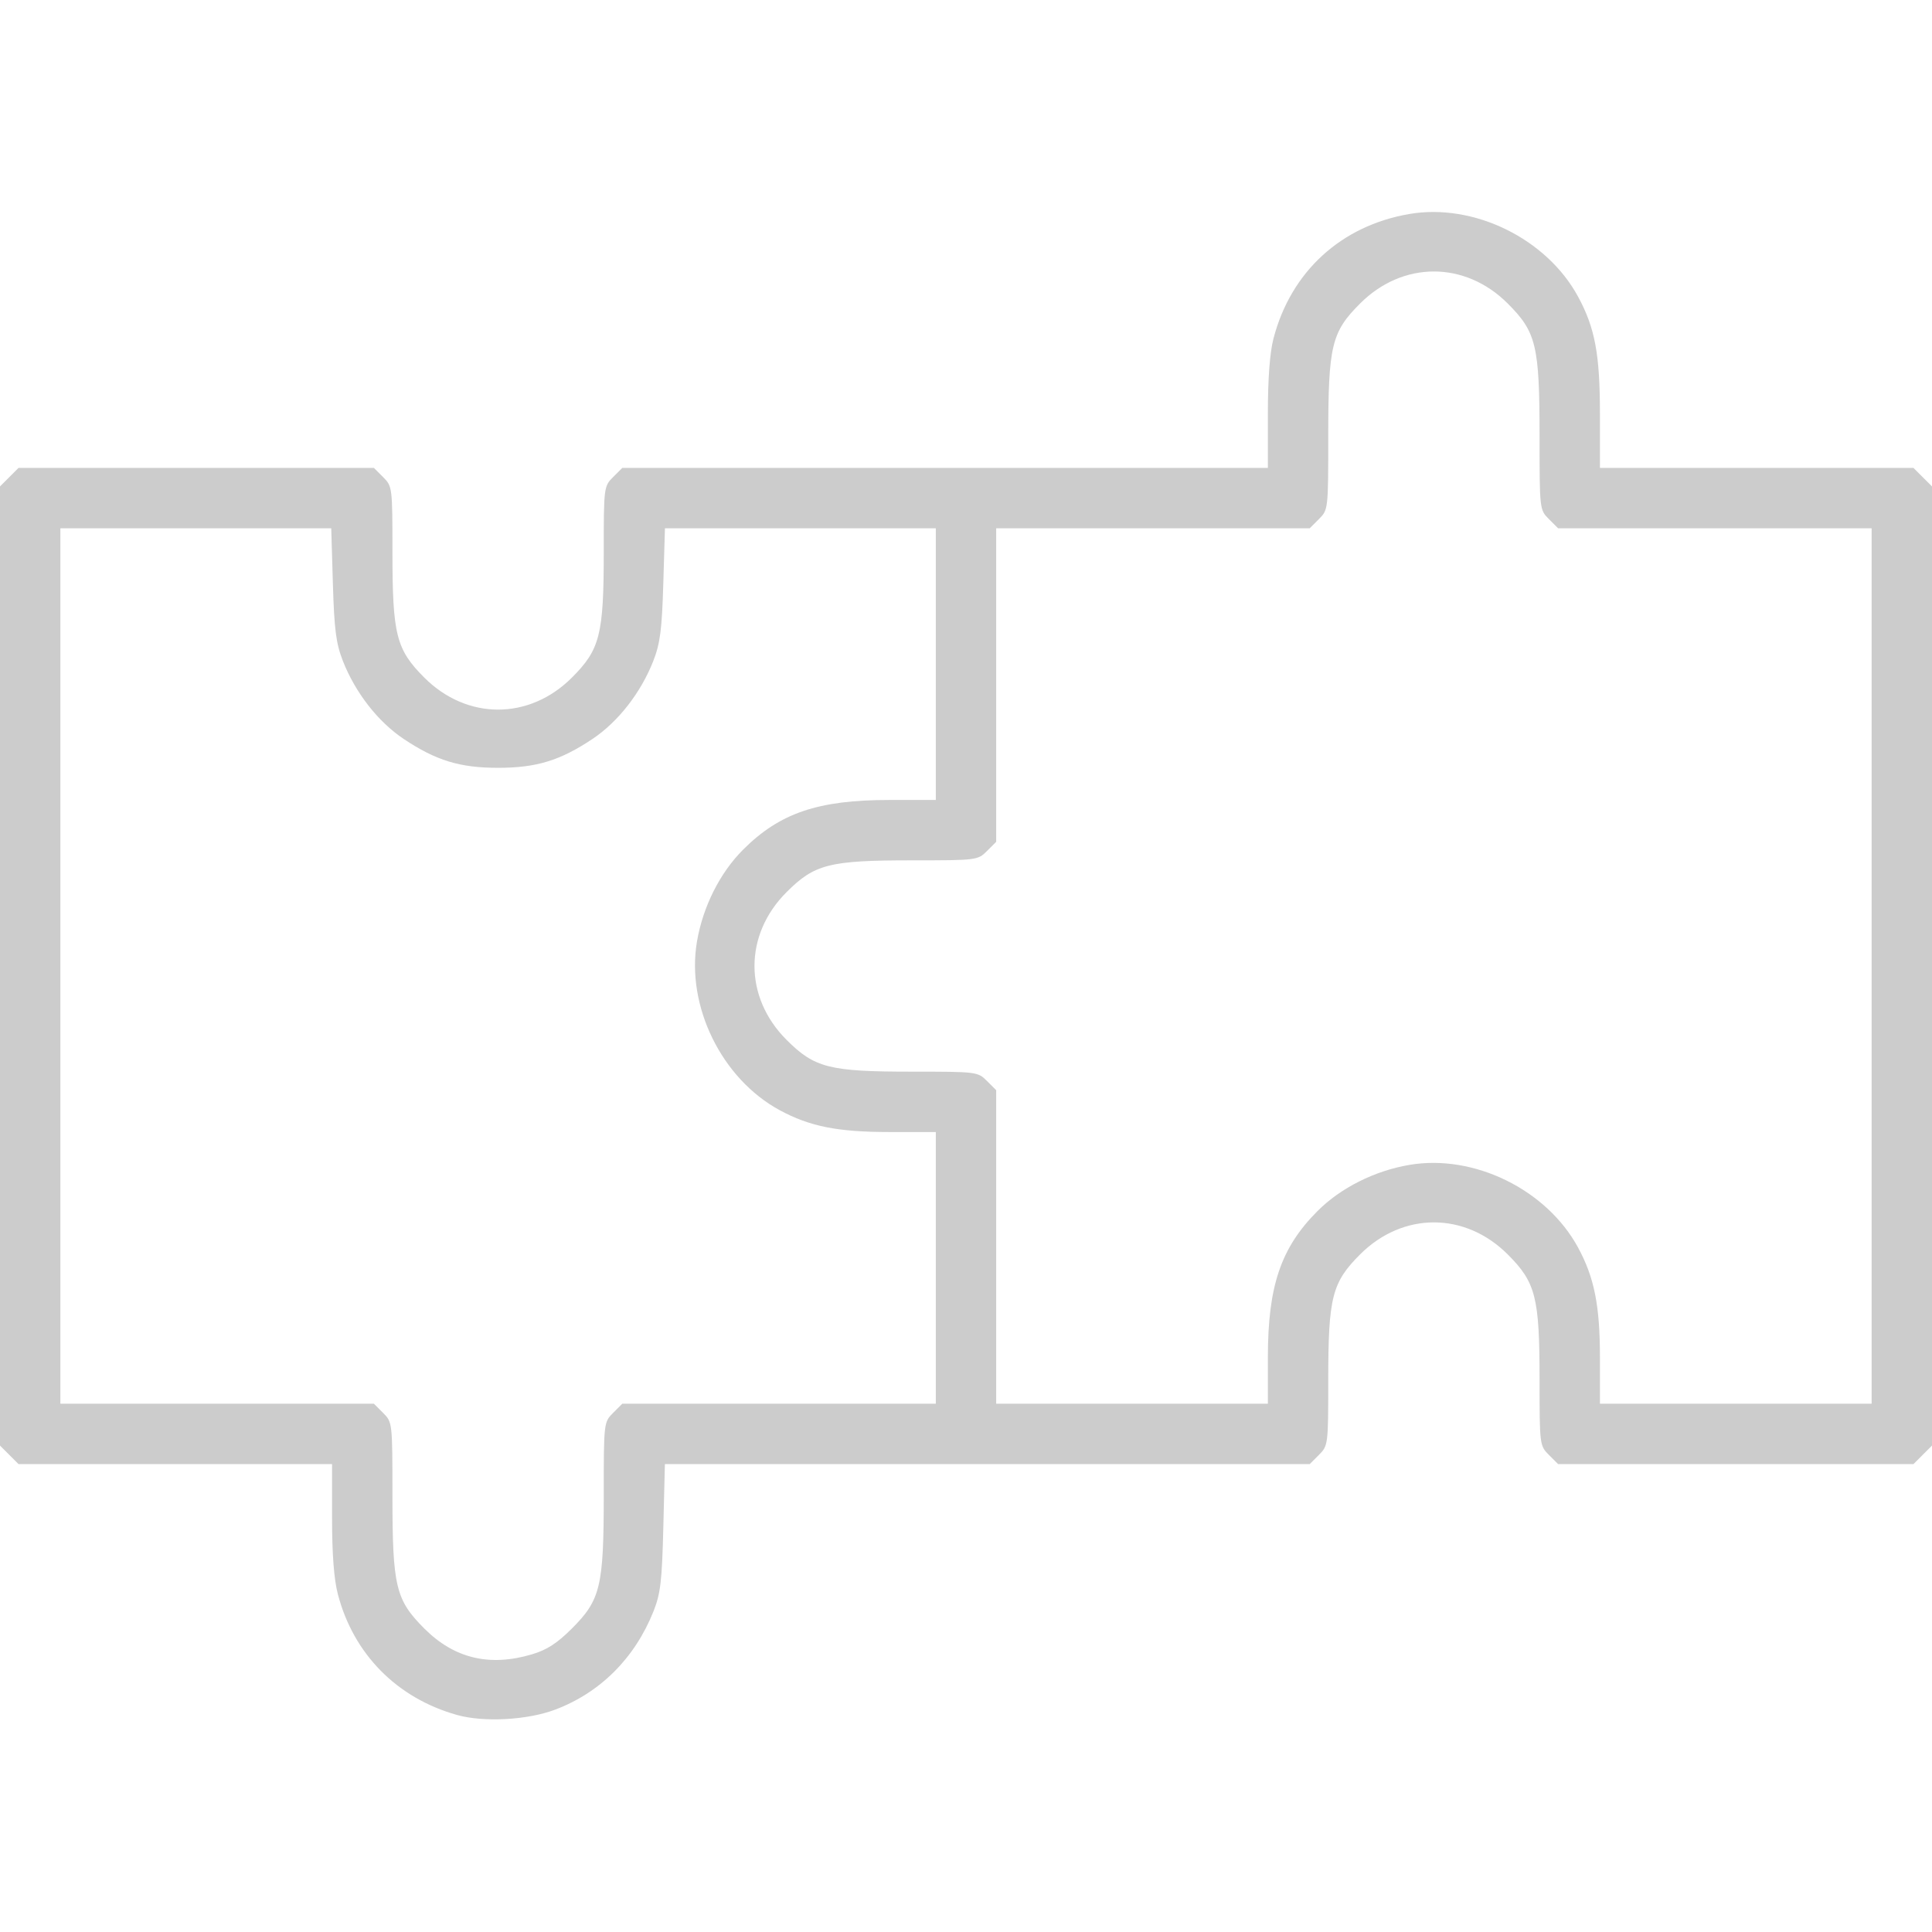 <?xml version="1.0" encoding="UTF-8" standalone="no"?>
<!-- Created with Inkscape (http://www.inkscape.org/) -->

<svg
   version="1.1"
   id="svg1"
   width="512"
   height="512"
   viewBox="0 0 512 512"
   sodipodi:docname="integration_dark.svg"
   inkscape:version="1.3.2 (091e20e, 2023-11-25, custom)"
   xmlns:inkscape="http://www.inkscape.org/namespaces/inkscape"
   xmlns:sodipodi="http://sodipodi.sourceforge.net/DTD/sodipodi-0.dtd"
   xmlns="http://www.w3.org/2000/svg"
   xmlns:svg="http://www.w3.org/2000/svg">
  <defs
     id="defs1" />
  <sodipodi:namedview
     id="namedview1"
     pagecolor="#ffffff"
     bordercolor="#000000"
     borderopacity="0.25"
     inkscape:showpageshadow="2"
     inkscape:pageopacity="0.0"
     inkscape:pagecheckerboard="0"
     inkscape:deskcolor="#d1d1d1"
     inkscape:zoom="3.5527344"
     inkscape:cx="256"
     inkscape:cy="278.6586"
     inkscape:window-width="3840"
     inkscape:window-height="2054"
     inkscape:window-x="3829"
     inkscape:window-y="518"
     inkscape:window-maximized="1"
     inkscape:current-layer="g1" />
  <g
     inkscape:groupmode="layer"
     inkscape:label="Image"
     id="g1">
    <path
       style="fill:#cccccc"
       d="M 121.105,454.482 C 105.178,450.009 93.666,438.334 89.533,422.465 88.502,418.506 88,411.902 88,402.29 V 388 H 46.455 4.909 L 2.455,385.545 0,383.091 0,256 0,128.909 2.455,126.455 4.909,124 52,124 l 47.091,0 2.455,2.455 c 2.418,2.418 2.455,2.716 2.455,19.818 0,21.937 0.991,25.848 8.435,33.292 11.319,11.319 27.811,11.319 39.13,0 C 159.009,172.121 160,168.21 160,146.273 c 0,-17.102 0.037,-17.401 2.455,-19.818 L 164.909,124 H 250.455 336 v -14.29 c 0,-9.44 0.506,-16.233 1.492,-20.017 4.608,-17.692 17.916,-29.887 35.993,-32.983 17.104,-2.93 36.39,6.523 44.732,21.924 C 422.699,86.909 424,93.898 424,109.71 V 124 l 41.545,0 41.545,0 2.455,2.455 L 512,128.909 512,256 v 127.091 l -2.455,2.455 L 507.091,388 H 460 412.909 l -2.455,-2.455 C 408.037,383.128 408,382.829 408,365.727 c 0,-21.937 -0.991,-25.848 -8.435,-33.292 -11.319,-11.319 -27.811,-11.319 -39.13,0 C 352.991,339.879 352,343.79 352,365.727 c 0,17.102 -0.037,17.401 -2.455,19.818 L 347.091,388 h -85.445 -85.445 l -0.413,16.75 c -0.351,14.234 -0.74,17.573 -2.591,22.227 -4.932,12.403 -14.101,21.579 -26.078,26.097 -7.355,2.774 -18.922,3.4 -26.015,1.408 z m 19.862,-16.065 c 3.965,-1.178 6.678,-2.931 10.599,-6.852 C 159.148,423.983 160,420.417 160,396.273 c 0,-19.226 0.018,-19.381 2.455,-21.818 L 164.909,372 H 206.455 248 v -36 -36 h -12.29 c -13.694,0 -21.131,-1.479 -29.077,-5.783 -15.401,-8.342 -24.853,-27.629 -21.924,-44.732 1.58,-9.226 6.076,-18.175 12.212,-24.311 C 206.65,215.446 216.795,212 235.71,212 L 248,212 v -36 -36 h -35.891 -35.891 l -0.439,14.75 c -0.36,12.096 -0.834,15.761 -2.632,20.369 -3.285,8.417 -9.313,16.158 -16.126,20.708 -8.573,5.725 -14.877,7.653 -25.021,7.653 -10.144,0 -16.447,-1.928 -25.021,-7.653 -6.813,-4.55 -12.841,-12.291 -16.126,-20.708 -1.798,-4.608 -2.272,-8.273 -2.632,-20.369 L 87.782,140 51.891,140 16,140 v 116 116 h 41.545 41.545 l 2.455,2.455 c 2.437,2.437 2.455,2.593 2.455,21.818 0,24.153 0.851,27.708 8.448,35.305 7.936,7.936 17.279,10.177 28.518,6.839 z M 336,359.71 c 0,-18.915 3.446,-29.06 13.173,-38.788 6.136,-6.136 15.086,-10.632 24.311,-12.212 17.104,-2.93 36.39,6.523 44.732,21.924 C 422.521,338.579 424,346.016 424,359.71 V 372 h 36 36 V 256 140 l -41.545,0 -41.545,0 -2.455,-2.455 C 408.017,135.108 408,134.953 408,115.727 c 0,-24.144 -0.852,-27.71 -8.435,-35.292 -11.319,-11.319 -27.811,-11.319 -39.13,0 C 352.852,88.017 352,91.583 352,115.727 c 0,19.226 -0.018,19.381 -2.455,21.818 L 347.091,140 305.545,140 264,140 v 41.545 41.545 l -2.455,2.455 C 259.128,227.963 258.829,228 241.727,228 c -21.937,0 -25.848,0.991 -33.292,8.435 -11.319,11.319 -11.319,27.811 0,39.13 7.444,7.444 11.355,8.435 33.292,8.435 17.102,0 17.401,0.037 19.818,2.455 L 264,288.909 V 330.455 372 h 36 36 z"
       id="path1" />
  </g>
</svg>
